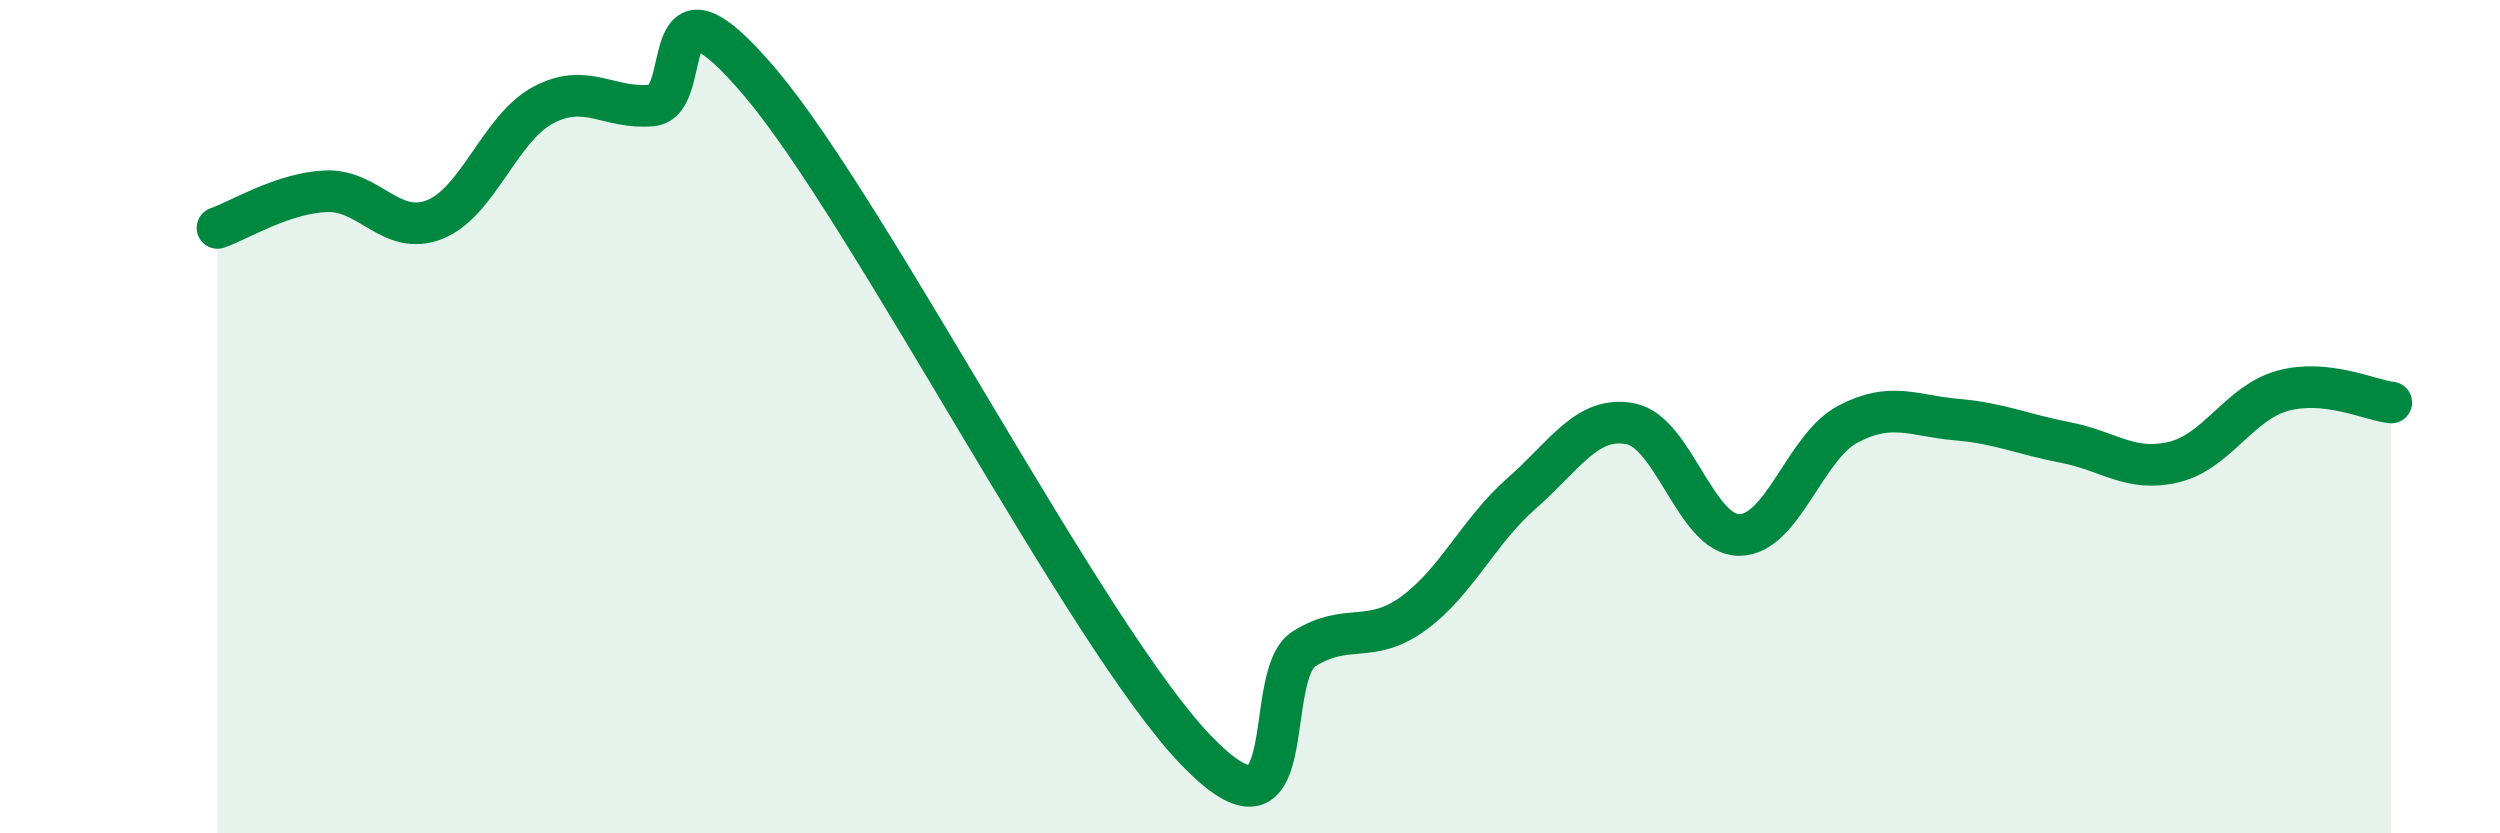 
    <svg width="60" height="20" viewBox="0 0 60 20" xmlns="http://www.w3.org/2000/svg">
      <path
        d="M 5.22,5.47 C 5.74,5.29 6.79,4.63 7.83,4.59 C 8.87,4.55 9.39,5.68 10.43,5.27 C 11.47,4.86 12,3.07 13.04,2.52 C 14.08,1.97 14.61,2.63 15.65,2.53 C 16.69,2.43 15.65,-1.09 18.26,2 C 20.87,5.09 26.09,15.29 28.7,18 C 31.31,20.71 30.26,16.22 31.3,15.57 C 32.34,14.92 32.87,15.48 33.91,14.73 C 34.95,13.98 35.48,12.75 36.52,11.84 C 37.56,10.93 38.09,9.97 39.13,10.17 C 40.17,10.37 40.7,12.84 41.74,12.84 C 42.78,12.84 43.31,10.73 44.35,10.18 C 45.39,9.63 45.92,9.98 46.96,10.07 C 48,10.16 48.53,10.42 49.57,10.62 C 50.61,10.82 51.13,11.34 52.17,11.09 C 53.21,10.84 53.74,9.67 54.78,9.38 C 55.82,9.09 56.87,9.6 57.39,9.66L57.39 20L5.22 20Z"
        fill="#008740"
        opacity="0.1"
        stroke-linecap="round"
        stroke-linejoin="round"
      />
      <path
        d="M 5.22,5.47 C 5.74,5.29 6.79,4.63 7.83,4.59 C 8.87,4.55 9.39,5.68 10.43,5.27 C 11.47,4.86 12,3.07 13.04,2.52 C 14.08,1.97 14.61,2.63 15.65,2.53 C 16.69,2.43 15.65,-1.09 18.26,2 C 20.87,5.09 26.09,15.29 28.7,18 C 31.31,20.71 30.26,16.22 31.3,15.57 C 32.34,14.92 32.87,15.48 33.91,14.73 C 34.95,13.98 35.48,12.75 36.52,11.84 C 37.56,10.93 38.09,9.97 39.13,10.17 C 40.17,10.37 40.7,12.84 41.74,12.84 C 42.78,12.84 43.31,10.73 44.35,10.18 C 45.39,9.63 45.92,9.98 46.96,10.07 C 48,10.16 48.53,10.42 49.57,10.62 C 50.61,10.82 51.13,11.34 52.17,11.09 C 53.21,10.84 53.74,9.67 54.78,9.38 C 55.82,9.09 56.87,9.6 57.39,9.66"
        stroke="#008740"
        stroke-width="1"
        fill="none"
        stroke-linecap="round"
        stroke-linejoin="round"
      />
    </svg>
  